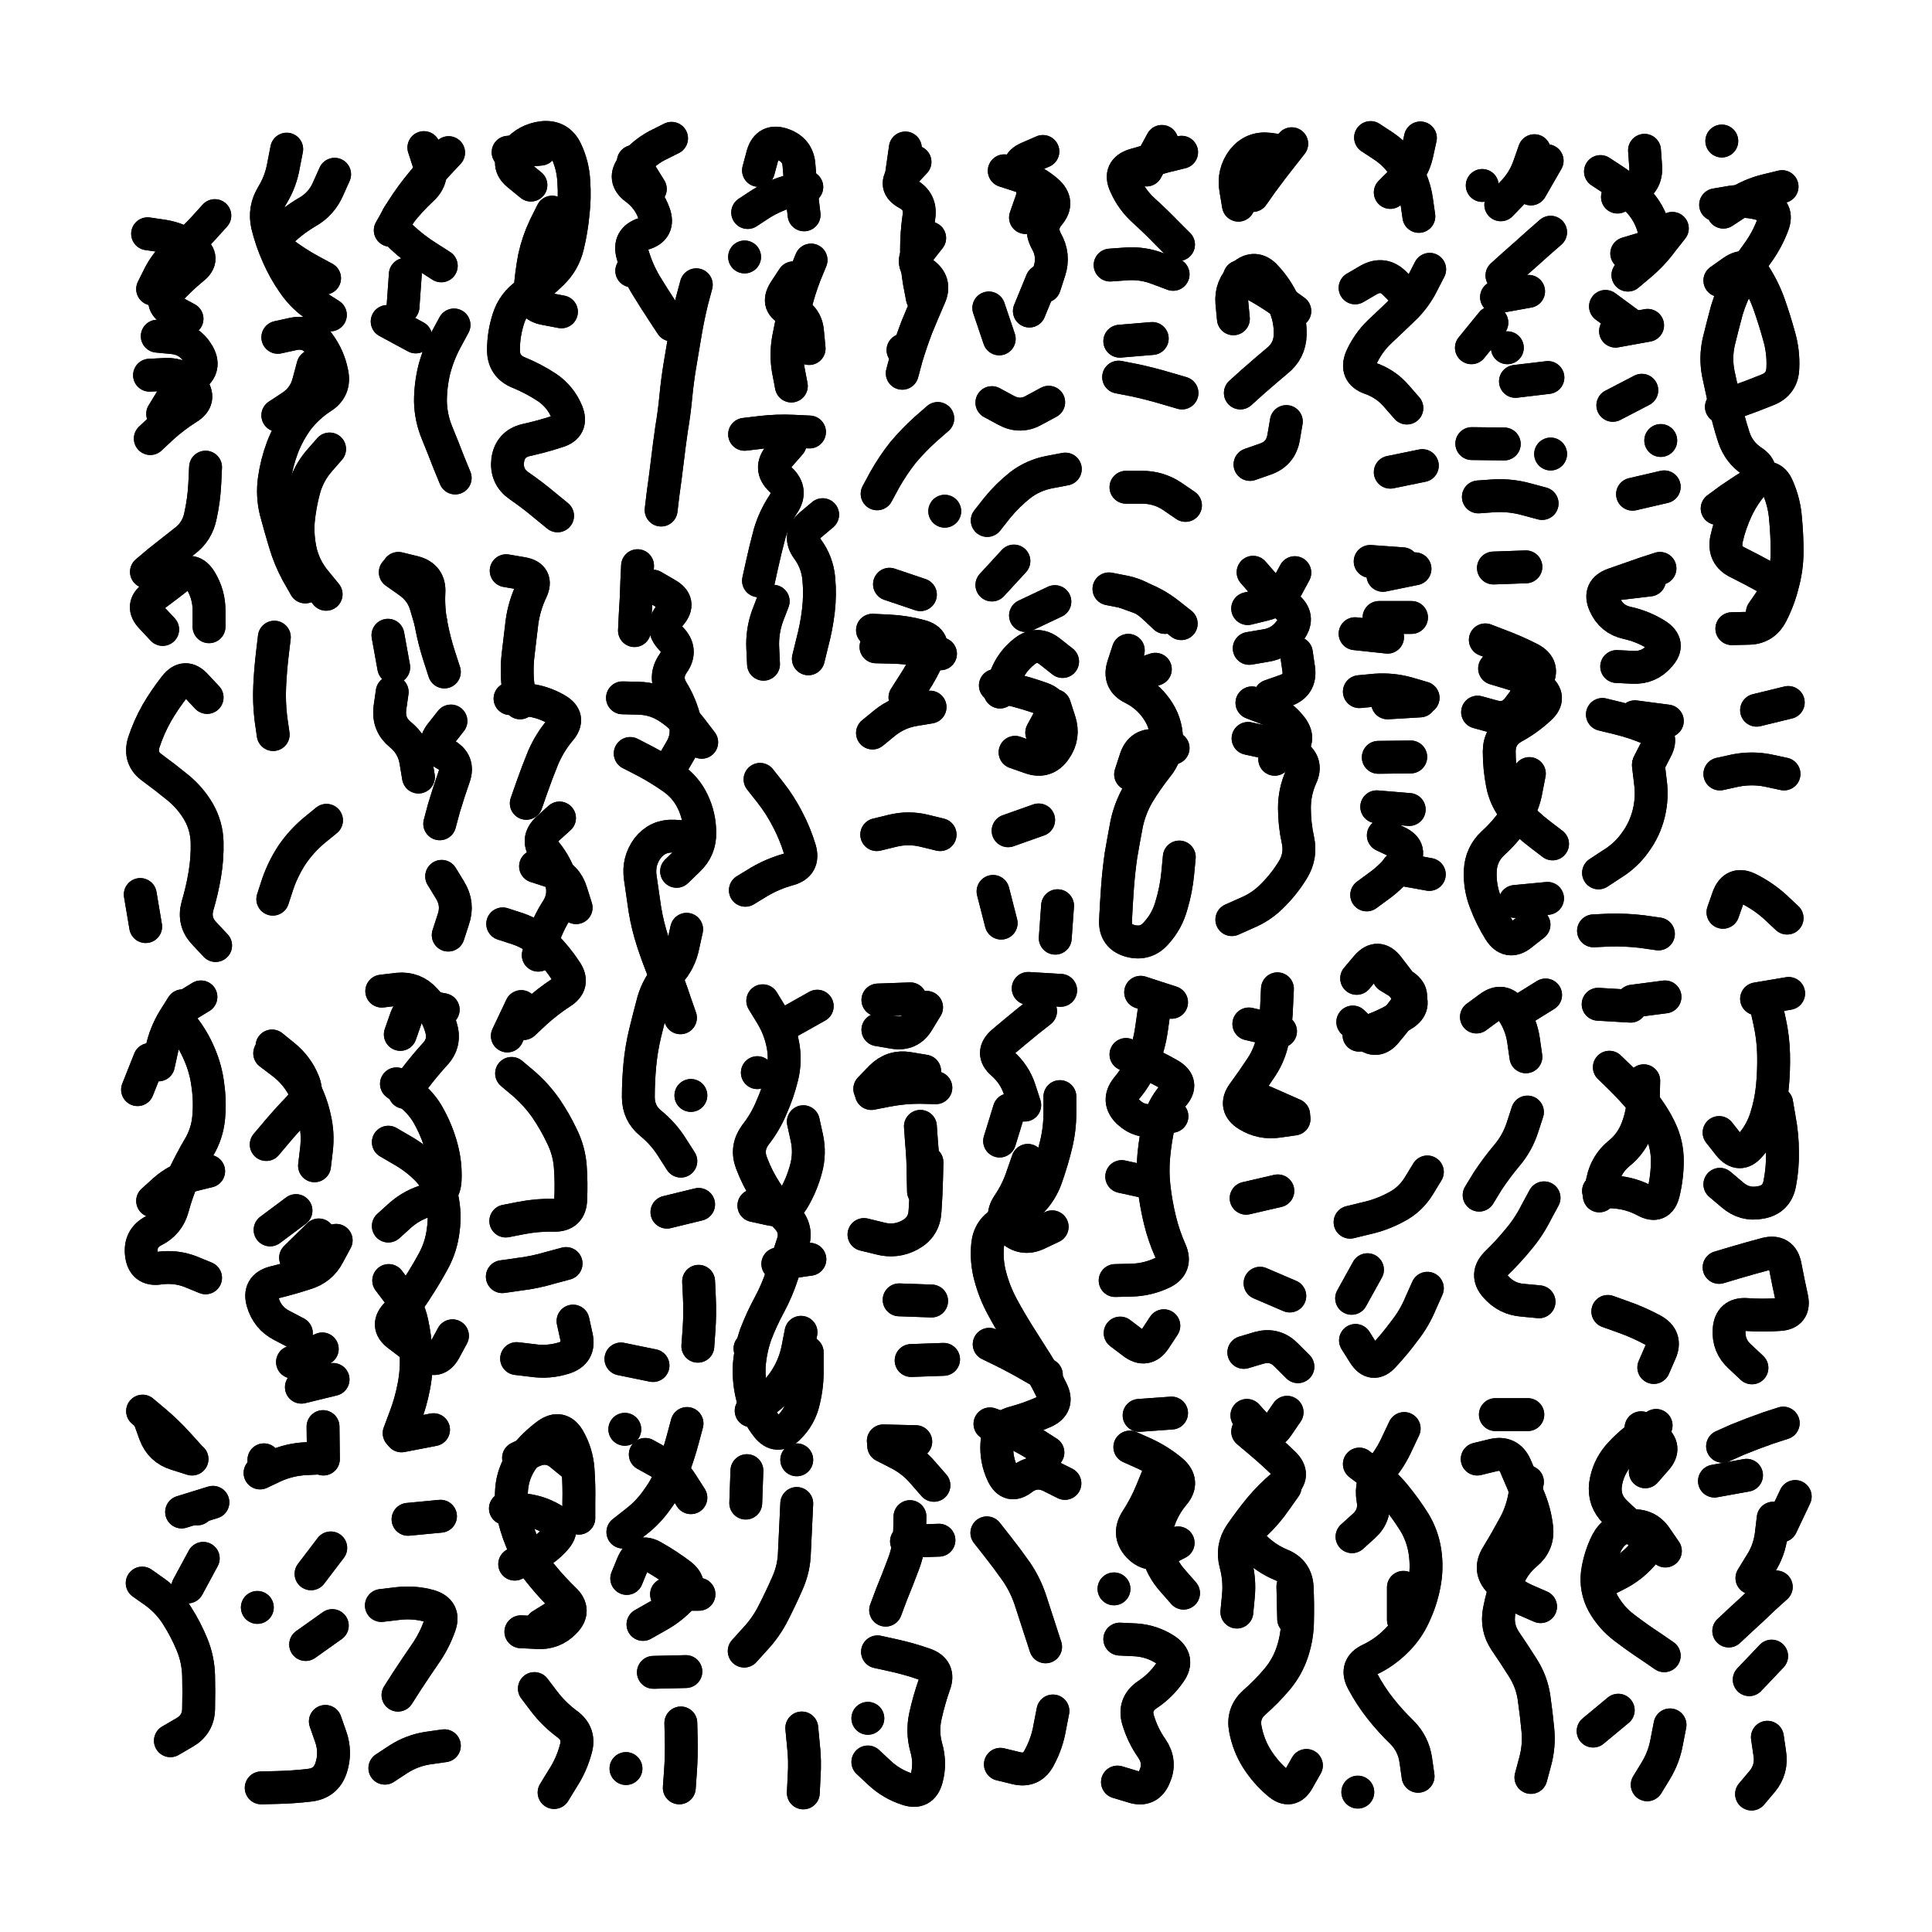 <svg xmlns="http://www.w3.org/2000/svg" viewBox="0 0 5000 5000"><title>Infinite Scribble #3457</title><defs><filter id="piece_3457_69_69_filter" x="-100" y="-100" width="5200" height="5200" filterUnits="userSpaceOnUse"><feGaussianBlur in="SourceGraphic" result="lineShape_1" stdDeviation="4250e-3"/><feColorMatrix in="lineShape_1" result="lineShape" type="matrix" values="1 0 0 0 0  0 1 0 0 0  0 0 1 0 0  0 0 0 5100e-3 -2550e-3"/><feGaussianBlur in="lineShape" result="shrank_blurred" stdDeviation="16000e-3"/><feColorMatrix in="shrank_blurred" result="shrank" type="matrix" values="1 0 0 0 0 0 1 0 0 0 0 0 1 0 0 0 0 0 15800e-3 -10800e-3"/><feColorMatrix in="lineShape" result="border_filled" type="matrix" values="0.5 0 0 0 -0.15  0 0.5 0 0 -0.15  0 0 0.5 0 -0.15  0 0 0 1 0"/><feComposite in="border_filled" in2="shrank" result="border" operator="out"/><feColorMatrix in="lineShape" result="shapes_linestyle" type="matrix" values="1 0 0 0 0  0 1 0 0 0  0 0 1 0 0  0 0 0 1 0"/><feComposite in="shapes_linestyle" in2="shrank" result="shapes_linestyle_cropped" operator="in"/><feComposite in="border" in2="shapes_linestyle_cropped" result="shapes" operator="over"/></filter><filter id="piece_3457_69_69_shadow" x="-100" y="-100" width="5200" height="5200" filterUnits="userSpaceOnUse"><feColorMatrix in="SourceGraphic" result="result_blackened" type="matrix" values="0 0 0 0 0  0 0 0 0 0  0 0 0 0 0  0 0 0 0.8 0"/><feGaussianBlur in="result_blackened" result="result_blurred" stdDeviation="25500e-3"/><feComposite in="SourceGraphic" in2="result_blurred" result="result" operator="over"/></filter><filter id="piece_3457_69_69_overall" x="-100" y="-100" width="5200" height="5200" filterUnits="userSpaceOnUse"><feTurbulence result="background_texture_bumps" type="fractalNoise" baseFrequency="70e-3" numOctaves="3"/><feDiffuseLighting in="background_texture_bumps" result="background_texture" surfaceScale="1" diffuseConstant="2" lighting-color="#555"><feDistantLight azimuth="225" elevation="20"/></feDiffuseLighting><feMorphology in="SourceGraphic" result="background_glow_1_thicken" operator="dilate" radius="21300e-3"/><feColorMatrix in="background_glow_1_thicken" result="background_glow_1_thicken_colored" type="matrix" values="0 0 0 0 0  0 0 0 0 0  0 0 0 0 0  0 0 0 1 0"/><feGaussianBlur in="background_glow_1_thicken_colored" result="background_glow_1" stdDeviation="56800e-3"/><feMorphology in="SourceGraphic" result="background_glow_2_thicken" operator="dilate" radius="0"/><feColorMatrix in="background_glow_2_thicken" result="background_glow_2_thicken_colored" type="matrix" values="0 0 0 0 0  0 0 0 0 0  0 0 0 0 0  0 0 0 0 0"/><feGaussianBlur in="background_glow_2_thicken_colored" result="background_glow_2" stdDeviation="0"/><feComposite in="background_glow_1" in2="background_glow_2" result="background_glow" operator="out"/><feBlend in="background_glow" in2="background_texture" result="background_merged" mode="normal"/><feColorMatrix in="background_merged" result="background" type="matrix" values="0.2 0 0 0 0  0 0.2 0 0 0  0 0 0.2 0 0  0 0 0 1 0"/></filter><clipPath id="piece_3457_69_69_clip"><rect x="0" y="0" width="5000" height="5000"/></clipPath><g id="layer_2" filter="url(#piece_3457_69_69_filter)" stroke-width="85" stroke-linecap="round" fill="none"><path d="M 421 1629 Q 421 1629 392 1598 Q 363 1568 397 1543 Q 431 1518 464 1492 Q 497 1466 519 1502 Q 541 1538 541 1580 L 541 1622 M 536 1805 Q 536 1805 507 1774 Q 479 1743 453 1776 Q 427 1809 406 1845 Q 385 1882 372 1922 Q 360 1963 394 1987 Q 428 2012 460 2038 Q 493 2065 514 2101 Q 535 2138 536 2180 Q 537 2222 530 2263 Q 523 2305 511 2345 Q 500 2386 529 2416 L 558 2447 M 395 748 Q 395 748 414 710 Q 434 673 467 646 Q 500 620 528 589 L 556 558 M 363 2315 L 377 2398 M 421 1071 Q 421 1071 443 1035 Q 466 1000 500 975 Q 534 951 512 915 Q 491 879 449 874 L 407 870" stroke="hsl(52,100%,68%)"/><path d="M 840 720 Q 840 720 803 700 Q 766 680 732 654 Q 699 629 729 599 Q 759 570 795 549 Q 832 528 849 489 L 866 451 M 790 1519 Q 790 1519 769 1482 Q 749 1445 737 1404 Q 725 1364 714 1323 Q 704 1282 710 1240 Q 716 1198 731 1158 Q 746 1119 771 1085 Q 797 1052 832 1029 Q 868 1007 859 965 Q 851 924 826 890 Q 802 856 760 864 L 719 873 M 707 1901 Q 707 1901 701 1859 Q 696 1817 698 1775 Q 700 1733 705 1691 L 710 1649 M 706 2327 Q 706 2327 719 2287 Q 733 2247 756 2212 Q 780 2177 812 2150 L 845 2123" stroke="hsl(57,100%,69%)"/><path d="M 1178 1237 Q 1178 1237 1162 1198 Q 1147 1159 1131 1120 Q 1115 1081 1114 1039 Q 1114 997 1124 956 Q 1135 915 1155 878 L 1175 841 M 1010 596 Q 1010 596 1031 559 Q 1052 523 1078 490 Q 1104 457 1132 426 L 1161 395 M 1049 710 L 1043 794" stroke="hsl(84,100%,70%)"/><path d="M 1374 479 Q 1374 479 1341 452 Q 1309 426 1336 393 Q 1363 361 1405 356 Q 1447 352 1465 390 Q 1483 428 1485 470 Q 1488 512 1483 554 Q 1479 596 1469 637 Q 1459 678 1429 707 Q 1399 737 1364 760 Q 1329 784 1316 824 Q 1303 864 1303 906 Q 1303 948 1342 964 Q 1381 980 1416 1003 Q 1451 1027 1467 1066 Q 1483 1105 1442 1117 Q 1402 1130 1361 1139 Q 1320 1149 1314 1191 Q 1309 1233 1343 1257 Q 1378 1281 1410 1308 L 1443 1335" stroke="hsl(74,100%,69%)"/><path d="M 1711 1320 Q 1711 1320 1716 1278 Q 1722 1236 1727 1194 Q 1732 1152 1738 1110 Q 1745 1069 1749 1027 Q 1753 985 1760 943 Q 1767 902 1774 860 Q 1781 819 1791 778 L 1802 737 M 1683 489 L 1639 418 M 1635 701 L 1635 701" stroke="hsl(62,100%,68%)"/><path d="M 2048 999 Q 2048 999 2040 957 Q 2033 916 2041 874 Q 2049 833 2058 792 Q 2068 751 2083 712 L 2099 673 M 1929 2304 Q 1929 2304 1965 2282 Q 2001 2261 2041 2250 Q 2082 2239 2070 2198 Q 2058 2158 2038 2120 Q 2019 2083 1993 2050 L 1967 2017 M 2092 1705 Q 2092 1705 2102 1664 Q 2113 1623 2118 1581 Q 2123 1539 2119 1497 Q 2115 1455 2090 1421 Q 2065 1387 2097 1359 L 2129 1332 M 1927 1124 Q 1927 1124 1969 1119 Q 2011 1114 2053 1116 L 2095 1118 M 1976 1719 Q 1976 1719 1974 1677 Q 1972 1635 1986 1595 L 2001 1556 M 1927 665 L 1927 665 M 2081 556 Q 2081 556 2076 514 Q 2071 472 2068 430 Q 2066 388 2026 374 Q 1986 360 1974 400 L 1963 441" stroke="hsl(48,100%,67%)"/><path d="M 2331 467 L 2343 383 M 2335 966 Q 2335 966 2346 925 Q 2358 885 2373 846 Q 2389 807 2406 768 Q 2423 730 2388 706 Q 2354 682 2380 649 L 2406 616 M 2270 1278 Q 2270 1278 2290 1241 Q 2311 1204 2337 1171 Q 2364 1139 2395 1111 L 2427 1083 M 2445 1323 L 2445 1323" stroke="hsl(51,100%,67%)"/><path d="M 2555 1347 Q 2555 1347 2581 1314 Q 2608 1281 2641 1255 Q 2674 1230 2715 1222 L 2757 1214 M 2703 741 Q 2703 741 2716 701 Q 2729 661 2708 624 Q 2688 587 2715 555 Q 2742 523 2710 495 Q 2679 468 2639 455 L 2599 442 M 2586 877 L 2559 797 M 2567 1042 Q 2567 1042 2604 1062 Q 2641 1082 2677 1061 L 2714 1041" stroke="hsl(46,100%,67%)"/><path d="M 3058 394 Q 3058 394 3017 404 Q 2976 415 2935 427 Q 2895 440 2912 478 Q 2929 517 2960 545 Q 2991 573 3020 603 L 3050 633 M 3059 1017 Q 3059 1017 3018 1005 Q 2978 993 2936 984 L 2895 976 M 3068 1308 Q 3068 1308 3033 1284 Q 2998 1261 2956 1261 L 2914 1261" stroke="hsl(42,100%,66%)"/><path d="M 3210 1017 Q 3210 1017 3241 989 Q 3273 961 3305 934 Q 3338 908 3339 866 Q 3340 824 3322 785 Q 3305 747 3276 716 Q 3248 685 3216 713 Q 3185 741 3188 783 L 3192 825 M 3242 506 Q 3242 506 3266 472 Q 3291 438 3317 405 L 3343 372 M 3235 1202 Q 3235 1202 3275 1188 Q 3315 1174 3322 1132 L 3329 1091" stroke="hsl(36,100%,66%)"/><path d="M 3598 1222 L 3681 1205 M 3641 1056 Q 3641 1056 3613 1024 Q 3586 993 3546 979 Q 3507 965 3523 926 Q 3540 888 3570 859 Q 3601 830 3631 801 Q 3662 772 3681 734 L 3700 697 M 3547 356 Q 3547 356 3582 379 Q 3617 403 3638 439 Q 3660 476 3666 518 L 3672 560" stroke="hsl(31,100%,66%)"/><path d="M 3962 489 L 4004 416 M 3922 987 L 4006 977 M 3826 1286 Q 3826 1286 3868 1283 Q 3910 1281 3950 1292 L 3991 1303 M 3887 713 Q 3887 713 3918 685 Q 3950 657 3981 629 L 4013 601 M 3809 1148 L 3893 1149 M 3836 480 L 3836 480 M 3861 835 L 3808 900 M 4013 1175 L 4013 1175" stroke="hsl(27,100%,65%)"/><path d="M 4186 510 Q 4186 510 4224 491 Q 4262 473 4259 431 L 4256 389 M 4181 857 L 4264 842 M 4225 1279 L 4307 1260 M 4213 712 Q 4213 712 4245 685 Q 4277 658 4302 624 L 4328 591 M 4174 1049 L 4249 1010 M 4298 1140 L 4298 1140" stroke="hsl(22,100%,65%)"/><path d="M 4460 549 Q 4460 549 4495 526 Q 4530 503 4571 493 L 4612 483 M 4625 2376 Q 4625 2376 4594 2347 Q 4563 2319 4525 2300 Q 4488 2282 4473 2321 L 4459 2361 M 4455 1053 Q 4455 1053 4495 1039 Q 4535 1025 4574 1009 Q 4613 994 4614 952 Q 4616 910 4604 869 Q 4593 829 4579 789 Q 4565 749 4542 713 Q 4520 678 4485 702 L 4451 726 M 4482 1627 Q 4482 1627 4524 1626 Q 4566 1626 4585 1588 Q 4604 1551 4614 1510 Q 4625 1469 4625 1427 Q 4625 1385 4621 1343 Q 4618 1301 4601 1262 Q 4585 1223 4549 1245 Q 4513 1267 4478 1291 L 4444 1316 M 4451 2003 Q 4451 2003 4492 1994 Q 4534 1986 4575 1994 L 4617 2003 M 4546 1838 L 4628 1818" stroke="hsl(9,100%,62%)"/><path d="M 1138 2132 Q 1138 2132 1149 2091 Q 1161 2051 1175 2011 Q 1189 1972 1152 1952 Q 1115 1932 1141 1899 L 1167 1866 M 1115 1610 Q 1115 1610 1103 1569 Q 1092 1529 1057 1505 L 1023 1481 M 1019 1727 L 1004 1644 M 1160 2420 Q 1160 2420 1173 2380 Q 1187 2340 1165 2304 L 1143 2268" stroke="hsl(54,100%,67%)"/><path d="M 1309 3160 Q 1309 3160 1350 3152 Q 1392 3144 1434 3145 Q 1476 3146 1477 3104 Q 1479 3062 1476 3020 Q 1473 2978 1454 2940 Q 1436 2902 1412 2867 Q 1388 2833 1356 2805 L 1324 2778 M 1483 3419 Q 1483 3419 1492 3460 Q 1501 3501 1461 3514 Q 1421 3527 1379 3521 L 1337 3516 M 1355 2649 Q 1355 2649 1386 2620 Q 1417 2592 1452 2569 Q 1488 2547 1464 2512 Q 1441 2477 1411 2447 Q 1381 2418 1341 2404 L 1301 2391 M 1362 2079 Q 1362 2079 1376 2039 Q 1390 1999 1406 1960 Q 1423 1921 1450 1889 Q 1477 1857 1440 1836 Q 1404 1815 1362 1811 L 1320 1808 M 1386 2242 Q 1386 2242 1426 2255 Q 1466 2268 1478 2308 L 1491 2349 M 1465 3270 Q 1465 3270 1424 3281 Q 1384 3293 1342 3298 L 1300 3304" stroke="hsl(40,100%,65%)"/><path d="M 1808 3316 Q 1808 3316 1810 3358 Q 1812 3400 1809 3442 L 1806 3484 M 1751 2255 Q 1751 2255 1781 2226 Q 1812 2197 1811 2155 Q 1811 2113 1793 2075 Q 1775 2037 1740 2013 Q 1706 1989 1668 1969 L 1631 1950 M 1642 1632 Q 1642 1632 1644 1590 Q 1647 1548 1648 1506 L 1650 1464 M 1726 3137 L 1808 3117 M 1762 3005 Q 1762 3005 1739 2969 Q 1717 2934 1684 2907 Q 1652 2881 1652 2839 Q 1652 2797 1656 2755 Q 1660 2713 1670 2672 Q 1680 2631 1691 2590 Q 1703 2550 1731 2519 Q 1760 2488 1768 2446 L 1777 2405 M 1607 3517 L 1690 3534 M 1611 1806 Q 1611 1806 1653 1807 Q 1695 1808 1730 1831 Q 1765 1854 1790 1887 L 1816 1921 M 1788 2835 L 1788 2835" stroke="hsl(36,100%,66%)"/><path d="M 2269 2160 Q 2269 2160 2310 2150 Q 2351 2140 2392 2150 L 2433 2160 M 2434 1692 Q 2434 1692 2392 1684 Q 2351 1676 2309 1675 L 2267 1674 M 2258 1897 Q 2258 1897 2291 1870 Q 2324 1844 2365 1837 L 2407 1830 M 2302 1512 L 2382 1539" stroke="hsl(35,100%,66%)"/><path d="M 2729 1826 Q 2729 1826 2742 1866 Q 2755 1906 2731 1940 Q 2707 1975 2667 1961 L 2627 1947 M 2567 1514 L 2624 1452 M 2737 2344 L 2731 2428 M 2570 2307 L 2591 2389 M 2609 2150 L 2688 2122 M 2750 1712 Q 2750 1712 2717 1686 Q 2684 1660 2651 1686 Q 2618 1712 2603 1751 L 2588 1791" stroke="hsl(30,100%,66%)"/><path d="M 3057 1614 Q 3057 1614 3024 1588 Q 2991 1562 2951 1547 L 2912 1533 M 3052 2218 Q 3052 2218 3048 2260 Q 3044 2302 3032 2342 Q 3021 2383 2993 2414 Q 2966 2446 2925 2435 Q 2885 2424 2887 2382 Q 2889 2340 2892 2298 Q 2895 2256 2901 2214 Q 2908 2173 2916 2131 Q 2925 2090 2946 2054 Q 2968 2018 2994 1985 Q 3021 1953 3019 1911 Q 3018 1869 2993 1834 Q 2969 1800 2931 1781 Q 2894 1763 2907 1723 L 2920 1683" stroke="hsl(24,100%,65%)"/><path d="M 3230 1911 Q 3230 1911 3271 1920 Q 3312 1930 3348 1951 Q 3385 1973 3367 2011 Q 3350 2049 3350 2091 Q 3350 2133 3359 2174 Q 3368 2215 3346 2251 Q 3324 2287 3294 2317 Q 3265 2347 3226 2363 L 3188 2380 M 3229 1575 Q 3229 1575 3270 1565 Q 3311 1556 3331 1519 L 3351 1482 M 3355 1690 Q 3355 1690 3361 1731 Q 3367 1773 3327 1787 L 3287 1801" stroke="hsl(20,100%,64%)"/><path d="M 3563 2088 L 3647 2095 M 3591 1819 L 3675 1814 M 3694 3334 Q 3694 3334 3677 3372 Q 3661 3411 3635 3444 Q 3610 3478 3581 3509 Q 3553 3540 3530 3504 L 3508 3469 M 3694 3033 Q 3694 3033 3672 3069 Q 3650 3105 3613 3124 Q 3576 3144 3535 3153 L 3494 3163 M 3616 2248 L 3699 2263 M 3546 1453 L 3630 1459 M 3594 2527 Q 3594 2527 3630 2549 Q 3666 2571 3640 2604 Q 3615 2638 3588 2670 Q 3562 2703 3531 2674 L 3501 2645 M 3567 1960 L 3651 1959 M 3569 1598 L 3653 1598 M 3539 3286 L 3498 3360" stroke="hsl(6,100%,61%)"/><path d="M 3996 3100 Q 3996 3100 3976 3137 Q 3957 3175 3930 3207 Q 3903 3240 3873 3269 Q 3843 3299 3871 3330 Q 3899 3362 3941 3365 L 3983 3369 M 3953 2878 Q 3953 2878 3940 2918 Q 3927 2958 3900 2990 Q 3873 3022 3850 3057 L 3828 3093 M 3921 2333 L 4005 2325 M 3949 2735 Q 3949 2735 3943 2693 Q 3937 2651 3913 2616 Q 3889 2582 3855 2607 L 3821 2632 M 3868 1730 Q 3868 1730 3908 1742 Q 3949 1754 3982 1779 Q 4016 1805 3985 1833 Q 3954 1862 3917 1882 Q 3880 1903 3880 1945 Q 3880 1987 3888 2028 Q 3896 2070 3923 2101 Q 3951 2133 3984 2158 L 4018 2184" stroke="hsl(2,100%,60%)"/><path d="M 4124 2409 Q 4124 2409 4166 2407 Q 4208 2406 4250 2411 L 4292 2417 M 4184 1725 Q 4184 1725 4226 1727 Q 4268 1729 4295 1697 Q 4323 1666 4287 1643 Q 4252 1621 4211 1612 Q 4170 1603 4153 1564 Q 4136 1526 4176 1512 Q 4216 1498 4256 1484 L 4296 1471 M 4266 1980 Q 4266 1980 4271 2022 Q 4277 2064 4267 2105 Q 4257 2146 4232 2180 Q 4208 2214 4172 2236 L 4137 2259 M 4315 1866 L 4231 1855" stroke="hsl(6,100%,61%)"/><path d="M 532 3307 Q 532 3307 493 3291 Q 454 3276 412 3282 Q 371 3288 366 3246 Q 361 3204 398 3185 Q 436 3166 447 3125 Q 458 3084 475 3045 Q 493 3007 514 2971 Q 536 2935 540 2893 Q 544 2851 538 2809 Q 533 2767 516 2728 Q 500 2690 474 2657 Q 448 2624 484 2602 L 520 2580 M 356 2820 L 387 2742" stroke="hsl(27,100%,66%)"/><path d="M 805 4073 L 856 4006 M 791 4256 L 860 4207 M 780 3590 L 862 3570 M 673 3812 Q 673 3812 711 3794 Q 750 3777 792 3775 L 834 3773 M 814 3017 Q 814 3017 819 2975 Q 824 2933 814 2892 Q 805 2851 785 2814 Q 765 2777 731 2751 L 698 2726 M 666 4160 L 666 4160 M 699 3183 L 766 3133 M 842 4455 Q 842 4455 856 4495 Q 870 4535 857 4575 Q 844 4615 802 4620 Q 760 4625 718 4626 L 676 4627 M 870 3210 Q 870 3210 850 3247 Q 831 3284 790 3296 Q 750 3309 709 3319 Q 668 3330 680 3370 Q 692 3411 729 3430 L 767 3450" stroke="hsl(24,100%,65%)"/><path d="M 1039 3716 L 1122 3700 M 996 4576 Q 996 4576 1031 4553 Q 1067 4530 1108 4524 L 1150 4518 M 987 4155 Q 987 4155 1029 4150 Q 1071 4145 1111 4156 Q 1152 4168 1138 4207 Q 1124 4247 1100 4281 Q 1076 4316 1053 4351 L 1030 4387 M 1047 2827 Q 1047 2827 1072 2793 Q 1097 2760 1125 2729 Q 1154 2699 1141 2658 Q 1129 2618 1100 2587 Q 1072 2556 1030 2560 L 988 2565 M 1005 2956 Q 1005 2956 1041 2977 Q 1078 2998 1107 3028 Q 1136 3059 1144 3100 Q 1153 3142 1147 3184 Q 1142 3226 1122 3263 Q 1102 3300 1079 3335 Q 1057 3371 1027 3400 Q 997 3430 1030 3455 Q 1064 3481 1097 3506 Q 1131 3531 1151 3494 L 1171 3457 M 1056 3932 L 1140 3924" stroke="hsl(29,100%,65%)"/><path d="M 2013 3271 L 2096 3259 M 2062 3891 Q 2062 3891 2060 3933 Q 2058 3975 2056 4017 Q 2055 4059 2038 4097 Q 2021 4136 2002 4173 Q 1983 4211 1954 4242 L 1926 4273 M 2042 2645 L 2115 2604 M 2079 2903 Q 2079 2903 2088 2944 Q 2097 2985 2086 3025 Q 2075 3066 2054 3102 Q 2033 3139 1992 3129 L 1951 3120 M 2073 3448 Q 2073 3448 2065 3489 Q 2057 3531 2035 3566 Q 2013 3602 1978 3626 L 1944 3651 M 2075 4472 Q 2075 4472 2079 4514 Q 2084 4556 2081 4598 L 2079 4640 M 1960 2776 L 1960 2776 M 1941 3490 L 1941 3490 M 1933 3806 L 1930 3890 M 2062 3778 L 2062 3778" stroke="hsl(14,100%,62%)"/><path d="M 2327 3364 L 2411 3367 M 2255 2830 Q 2255 2830 2296 2822 Q 2338 2814 2380 2814 L 2422 2815 M 2272 2665 Q 2272 2665 2313 2672 Q 2355 2679 2376 2643 L 2398 2607 M 2399 3008 Q 2399 3008 2398 3050 Q 2397 3092 2394 3134 Q 2392 3176 2355 3196 Q 2318 3216 2277 3205 L 2236 3195 M 2358 3521 L 2442 3518" stroke="hsl(18,100%,63%)"/><path d="M 2743 2838 Q 2743 2838 2743 2880 Q 2743 2922 2733 2963 Q 2723 3004 2709 3044 Q 2696 3084 2666 3113 Q 2636 3143 2598 3161 Q 2560 3180 2556 3222 Q 2552 3264 2563 3304 Q 2574 3345 2594 3382 Q 2614 3419 2636 3454 Q 2659 3490 2681 3525 Q 2704 3561 2722 3599 Q 2741 3637 2702 3654 Q 2664 3671 2623 3682 Q 2583 3693 2580 3735 Q 2577 3777 2595 3815 Q 2613 3853 2646 3827 Q 2680 3802 2718 3820 L 2756 3839 M 2725 4428 Q 2725 4428 2717 4469 Q 2710 4511 2690 4548 Q 2671 4586 2630 4576 L 2589 4566 M 2706 4262 Q 2706 4262 2693 4222 Q 2680 4182 2667 4142 Q 2654 4102 2630 4067 Q 2606 4033 2580 4000 L 2554 3967 M 2612 2872 L 2587 2953 M 2661 2558 L 2745 2563" stroke="hsl(5,100%,60%)"/><path d="M 2914 2729 Q 2914 2729 2953 2745 Q 2992 2761 3028 2782 Q 3064 2804 3036 2835 Q 3008 2867 2999 2908 Q 2990 2949 2986 2991 Q 2982 3033 2987 3075 Q 2992 3117 3002 3158 Q 3012 3199 3029 3237 Q 3046 3276 3008 3294 Q 2970 3312 2928 3313 L 2886 3314 M 2952 2568 L 3032 2594 M 3012 3431 Q 3012 3431 2989 3466 Q 2966 3501 2932 3475 L 2899 3450" stroke="hsl(8,100%,61%)"/><path d="M 3261 3321 L 3338 3354 M 3359 3537 Q 3359 3537 3329 3507 Q 3300 3477 3259 3488 L 3219 3500 M 3306 2559 Q 3306 2559 3304 2601 Q 3303 2643 3295 2684 Q 3288 2726 3265 2761 Q 3242 2796 3217 2830 Q 3193 2864 3229 2886 Q 3265 2908 3307 2902 L 3349 2896" stroke="hsl(3,100%,60%)"/><path d="M 4161 3394 Q 4161 3394 4200 3408 Q 4240 3422 4277 3442 Q 4314 3462 4297 3500 L 4280 3539 M 4225 2591 L 4309 2580 M 4137 3082 Q 4137 3082 4179 3085 Q 4221 3088 4258 3108 Q 4295 3128 4305 3087 Q 4315 3046 4315 3004 Q 4315 2962 4297 2924 Q 4279 2886 4252 2853 Q 4225 2821 4195 2791 L 4165 2762" stroke="hsl(325,100%,59%)"/><path d="M 4546 2585 L 4629 2571 M 4449 3280 Q 4449 3280 4489 3268 Q 4530 3256 4571 3245 Q 4612 3235 4620 3276 Q 4628 3318 4637 3359 Q 4646 3400 4604 3402 Q 4562 3405 4520 3402 Q 4478 3399 4475 3441 Q 4472 3483 4503 3511 L 4534 3540 M 4598 2855 Q 4598 2855 4605 2896 Q 4613 2938 4613 2980 Q 4614 3022 4606 3063 Q 4598 3105 4556 3112 Q 4515 3120 4483 3092 L 4451 3065" stroke="hsl(310,100%,59%)"/><path d="M 470 3913 L 551 3888 M 387 3672 Q 387 3672 401 3711 Q 416 3751 456 3763 L 497 3776 M 441 4505 Q 441 4505 477 4484 Q 514 4463 514 4421 Q 515 4379 514 4337 Q 513 4295 497 4256 Q 481 4217 458 4181 Q 436 4146 402 4121 L 368 4097" stroke="hsl(11,100%,62%)"/><path d="M 1348 4223 Q 1348 4223 1390 4225 Q 1432 4228 1461 4198 Q 1491 4168 1460 4139 Q 1430 4110 1403 4077 Q 1376 4045 1358 4007 Q 1340 3969 1330 3928 Q 1320 3887 1325 3845 Q 1331 3803 1357 3770 Q 1383 3737 1417 3712 Q 1451 3688 1472 3724 Q 1493 3761 1496 3803 Q 1499 3845 1498 3887 L 1498 3929 M 1434 4639 Q 1434 4639 1456 4603 Q 1479 4568 1490 4527 Q 1502 4487 1468 4462 Q 1434 4437 1408 4403 L 1383 4370" stroke="hsl(16,100%,63%)"/><path d="M 1725 4126 L 1809 4126 M 1778 3684 Q 1778 3684 1767 3725 Q 1756 3766 1741 3805 Q 1727 3845 1702 3879 Q 1678 3914 1645 3939 L 1612 3965 M 1762 4459 Q 1762 4459 1763 4501 Q 1764 4543 1761 4585 L 1758 4627 M 1617 3699 L 1617 3699 M 1620 4577 L 1620 4577 M 1691 4328 L 1775 4326" stroke="hsl(11,100%,61%)"/><path d="M 2271 4275 Q 2271 4275 2312 4284 Q 2353 4293 2393 4307 Q 2433 4321 2418 4360 Q 2404 4400 2395 4441 Q 2386 4482 2397 4522 Q 2409 4563 2398 4603 Q 2387 4644 2347 4630 Q 2307 4617 2276 4588 L 2246 4560 M 2346 3989 L 2430 3986 M 2287 3742 Q 2287 3742 2324 3761 Q 2362 3780 2389 3812 L 2417 3844 M 2246 4447 L 2246 4447" stroke="hsl(1,100%,59%)"/><path d="M 2898 4242 Q 2898 4242 2940 4244 Q 2982 4247 3017 4270 Q 3052 4294 3028 4328 Q 3004 4363 2969 4386 Q 2934 4410 2945 4450 Q 2957 4491 2981 4525 Q 3005 4560 2988 4598 Q 2972 4637 2932 4624 L 2892 4612 M 2924 3745 Q 2924 3745 2962 3762 Q 3001 3780 3033 3807 Q 3065 3835 3038 3867 Q 3011 3899 2998 3939 Q 2985 3979 2996 4019 Q 3007 4060 3035 4091 L 3063 4123 M 2883 4112 L 2883 4112" stroke="hsl(333,100%,58%)"/><path d="M 3326 3848 Q 3326 3848 3302 3882 Q 3278 3917 3247 3946 Q 3217 3975 3247 4004 Q 3277 4034 3316 4050 Q 3355 4066 3357 4108 Q 3359 4150 3358 4192 Q 3358 4234 3345 4274 Q 3332 4314 3305 4346 Q 3278 4378 3246 4406 Q 3215 4434 3223 4475 Q 3231 4517 3253 4552 Q 3276 4588 3308 4615 Q 3340 4643 3360 4606 L 3381 4569 M 3331 3655 Q 3331 3655 3307 3690 Q 3284 3725 3255 3694 L 3227 3663" stroke="hsl(317,100%,59%)"/><path d="M 3518 3789 Q 3518 3789 3551 3814 Q 3585 3839 3611 3871 Q 3638 3904 3660 3939 Q 3682 3975 3688 4017 Q 3694 4059 3686 4100 Q 3678 4142 3660 4180 Q 3643 4218 3613 4247 Q 3583 4277 3545 4295 Q 3507 4313 3526 4350 Q 3546 4388 3572 4421 Q 3598 4454 3628 4483 Q 3658 4513 3664 4555 L 3670 4597 M 3514 4638 L 3514 4638" stroke="hsl(305,100%,60%)"/><path d="M 3962 4600 Q 3962 4600 3973 4559 Q 3984 4519 3980 4477 Q 3976 4435 3970 4393 Q 3964 4352 3941 4316 Q 3919 4281 3895 4246 Q 3872 4211 3880 4169 Q 3888 4128 3902 4088 Q 3917 4049 3949 4022 Q 3982 3995 3977 3953 Q 3972 3911 3955 3872 Q 3939 3833 3922 3794 Q 3905 3756 3864 3766 L 3823 3776" stroke="hsl(294,100%,60%)"/><path d="M 4258 3809 Q 4258 3809 4286 3777 Q 4314 3746 4280 3720 L 4247 3695 M 4307 4285 Q 4307 4285 4272 4261 Q 4237 4238 4203 4212 Q 4170 4187 4149 4150 Q 4129 4113 4134 4071 Q 4140 4029 4159 3991 Q 4179 3954 4221 3949 Q 4263 3945 4286 3979 L 4310 4014 M 4263 4619 Q 4263 4619 4285 4583 Q 4307 4547 4314 4505 L 4322 4464 M 4188 4426 L 4123 4480" stroke="hsl(285,100%,59%)"/><path d="M 4610 3949 L 4646 3873 M 4474 4221 Q 4474 4221 4505 4192 Q 4536 4164 4566 4135 L 4597 4107 M 4527 4347 L 4585 4286 M 4533 4643 Q 4533 4643 4560 4611 Q 4587 4579 4580 4537 L 4574 4496 M 4437 3833 L 4520 3818" stroke="hsl(277,100%,59%)"/></g><g id="layer_1" filter="url(#piece_3457_69_69_filter)" stroke-width="85" stroke-linecap="round" fill="none"><path d="M 389 1135 Q 389 1135 420 1106 Q 451 1078 486 1056 Q 522 1034 496 1000 Q 471 967 429 969 L 387 971 M 379 1480 Q 379 1480 411 1453 Q 444 1427 477 1401 Q 511 1376 519 1334 Q 528 1293 530 1251 L 532 1209 M 484 825 Q 484 825 447 805 Q 410 785 438 753 Q 466 722 499 695 Q 532 669 498 643 Q 465 618 423 611 L 382 605" stroke="hsl(28,100%,83%)"/><path d="M 844 1538 Q 844 1538 817 1505 Q 790 1473 779 1432 Q 769 1391 772 1349 Q 776 1307 787 1266 Q 798 1226 825 1194 L 853 1162 M 855 815 Q 855 815 819 792 Q 784 769 760 734 Q 736 700 719 661 Q 702 623 692 582 Q 683 541 705 505 Q 727 469 734 427 L 742 386 M 810 947 Q 810 947 799 988 Q 789 1029 754 1052 L 719 1075" stroke="hsl(33,100%,84%)"/><path d="M 1142 688 Q 1142 688 1106 665 Q 1071 643 1040 614 Q 1010 586 1035 552 Q 1061 519 1092 490 Q 1123 462 1110 422 L 1097 382 M 1002 832 L 1076 872" stroke="hsl(46,100%,84%)"/><path d="M 1399 386 L 1315 394 M 1429 549 Q 1429 549 1410 587 Q 1392 625 1383 666 Q 1375 708 1372 750 Q 1370 792 1411 799 L 1453 807" stroke="hsl(42,100%,84%)"/><path d="M 1738 841 Q 1738 841 1715 806 Q 1692 771 1670 735 Q 1649 699 1637 658 Q 1626 618 1666 605 Q 1707 593 1693 553 Q 1679 513 1645 488 Q 1611 463 1637 430 Q 1663 397 1700 377 L 1738 358" stroke="hsl(36,100%,83%)"/><path d="M 1935 550 Q 1935 550 1970 527 Q 2006 505 2047 494 L 2088 484 M 1963 1503 Q 1963 1503 1972 1462 Q 1981 1421 1992 1380 Q 2004 1340 2027 1305 Q 2051 1270 2020 1241 Q 1990 1212 2017 1180 L 2045 1148 M 2094 902 Q 2094 902 2090 860 Q 2087 818 2047 804 Q 2008 790 2030 754 L 2053 719" stroke="hsl(24,100%,80%)"/><path d="M 2387 771 Q 2387 771 2379 729 Q 2372 688 2372 646 Q 2372 604 2378 562 Q 2385 521 2348 501 Q 2311 481 2339 450 L 2368 419 M 2337 906 L 2337 906" stroke="hsl(27,100%,81%)"/><path d="M 2654 563 Q 2654 563 2668 523 Q 2683 484 2652 455 Q 2622 426 2660 409 L 2699 392 M 2664 805 L 2696 727" stroke="hsl(22,100%,80%)"/><path d="M 3036 710 Q 3036 710 2996 695 Q 2957 680 2915 683 L 2873 686 M 2982 876 L 2898 883 M 2967 440 L 3007 366" stroke="hsl(18,100%,79%)"/><path d="M 3351 805 Q 3351 805 3316 780 Q 3282 756 3245 736 L 3208 716 M 3326 392 Q 3326 392 3284 386 Q 3242 381 3216 414 Q 3191 448 3198 489 L 3205 531" stroke="hsl(12,100%,78%)"/><path d="M 3598 498 Q 3598 498 3628 468 Q 3658 439 3667 398 L 3676 357 M 3639 763 Q 3639 763 3609 733 Q 3580 704 3543 724 L 3507 745" stroke="hsl(7,100%,77%)"/><path d="M 3873 769 L 3956 754 M 3884 530 Q 3884 530 3913 500 Q 3943 470 3957 430 L 3971 390 M 3901 900 L 3901 900" stroke="hsl(3,100%,76%)"/><path d="M 4210 656 Q 4210 656 4250 644 Q 4291 633 4280 592 Q 4269 551 4240 520 Q 4212 490 4177 467 L 4142 444 M 4223 843 L 4155 793" stroke="hsl(354,100%,75%)"/><path d="M 4561 1585 Q 4561 1585 4585 1550 Q 4609 1516 4572 1495 Q 4536 1475 4498 1456 Q 4460 1438 4468 1396 Q 4477 1355 4495 1317 Q 4513 1279 4541 1248 Q 4570 1217 4535 1194 Q 4500 1171 4487 1131 Q 4474 1091 4465 1050 Q 4456 1009 4447 967 Q 4439 926 4448 885 Q 4458 844 4469 803 Q 4481 763 4502 726 Q 4523 690 4548 656 Q 4573 622 4588 582 Q 4603 543 4563 530 Q 4523 517 4481 523 L 4440 530 M 4456 365 L 4456 365" stroke="hsl(312,100%,73%)"/><path d="M 1150 1739 Q 1150 1739 1137 1699 Q 1124 1659 1116 1617 Q 1108 1576 1110 1534 Q 1113 1492 1072 1481 L 1031 1471 M 1083 2011 Q 1083 2011 1076 1969 Q 1069 1928 1036 1901 Q 1004 1875 1009 1833 L 1015 1791" stroke="hsl(30,100%,82%)"/><path d="M 1393 2472 Q 1393 2472 1405 2431 Q 1418 2391 1441 2355 Q 1464 2320 1452 2279 Q 1440 2239 1413 2206 Q 1386 2174 1417 2145 L 1448 2117 M 1346 1819 Q 1346 1819 1341 1777 Q 1336 1735 1341 1693 Q 1346 1651 1351 1609 Q 1357 1567 1375 1529 Q 1393 1491 1351 1484 L 1310 1477 M 1313 2681 L 1349 2605" stroke="hsl(16,100%,78%)"/><path d="M 1740 1978 Q 1740 1978 1761 1942 Q 1783 1906 1772 1865 Q 1762 1824 1740 1788 Q 1718 1752 1742 1717 Q 1766 1683 1737 1653 Q 1708 1623 1735 1591 Q 1763 1559 1726 1538 L 1690 1517 M 1786 2167 Q 1786 2167 1744 2164 Q 1702 2162 1676 2195 Q 1651 2229 1657 2271 Q 1663 2313 1669 2354 Q 1676 2396 1689 2436 Q 1702 2476 1718 2515 Q 1734 2554 1747 2594 L 1761 2634" stroke="hsl(12,100%,77%)"/><path d="M 2342 1805 Q 2342 1805 2365 1769 Q 2388 1734 2405 1695 Q 2423 1657 2382 1646 Q 2342 1635 2300 1633 L 2258 1631" stroke="hsl(11,100%,77%)"/><path d="M 2654 1593 L 2730 1557 M 2696 1896 Q 2696 1896 2716 1859 Q 2737 1823 2697 1808 Q 2658 1794 2617 1784 L 2576 1774" stroke="hsl(6,100%,76%)"/><path d="M 2910 1759 L 2990 1732 M 3015 1598 Q 3015 1598 2984 1569 Q 2953 1541 2911 1532 L 2870 1524 M 3036 1936 Q 3036 1936 2994 1930 Q 2952 1924 2939 1964 L 2926 2004" stroke="hsl(0,100%,75%)"/><path d="M 3233 1678 Q 3233 1678 3274 1671 Q 3316 1665 3340 1630 Q 3364 1596 3331 1570 Q 3298 1544 3270 1512 L 3243 1481 M 3299 1965 Q 3299 1965 3333 1941 Q 3368 1917 3343 1883 Q 3318 1850 3279 1834 L 3240 1819" stroke="hsl(348,100%,74%)"/><path d="M 3579 1489 L 3662 1472 M 3580 2162 Q 3580 2162 3618 2180 Q 3656 2199 3630 2232 Q 3605 2266 3571 2291 L 3537 2316 M 3517 2679 Q 3517 2679 3556 2664 Q 3596 2649 3631 2626 Q 3667 2604 3642 2569 Q 3618 2535 3592 2502 Q 3566 2469 3538 2500 L 3511 2532 M 3518 1790 Q 3518 1790 3560 1786 Q 3602 1783 3642 1794 L 3683 1806 M 3591 1649 L 3507 1640" stroke="hsl(305,100%,73%)"/><path d="M 3929 2619 L 4000 2575 M 3958 2002 Q 3958 2002 3950 2043 Q 3943 2085 3919 2119 Q 3895 2154 3864 2182 Q 3833 2211 3831 2253 Q 3829 2295 3844 2334 Q 3859 2374 3881 2409 Q 3904 2445 3937 2419 L 3970 2393 M 3844 1656 Q 3844 1656 3883 1671 Q 3923 1686 3960 1705 Q 3998 1725 3977 1761 Q 3956 1798 3930 1831 Q 3905 1865 3864 1854 L 3824 1843 M 3949 1467 L 3865 1470" stroke="hsl(295,100%,73%)"/><path d="M 4185 1511 L 4269 1501 M 4147 1849 Q 4147 1849 4188 1859 Q 4229 1869 4267 1885 Q 4306 1902 4286 1939 L 4267 1976" stroke="hsl(302,100%,73%)"/><path d="M 410 2756 Q 410 2756 419 2715 Q 428 2674 450 2638 L 472 2603 M 395 3108 Q 395 3108 426 3080 Q 458 3052 499 3041 L 540 3031" stroke="hsl(3,100%,77%)"/><path d="M 765 3255 L 825 3196 M 836 3692 L 837 3776 M 689 2962 Q 689 2962 716 2930 Q 743 2898 772 2868 Q 801 2838 785 2799 Q 769 2760 736 2733 L 704 2707 M 757 3525 L 834 3491 M 683 3778 L 683 3778" stroke="hsl(0,100%,76%)"/><path d="M 1005 3173 Q 1005 3173 1036 3145 Q 1068 3117 1109 3106 Q 1150 3096 1152 3054 Q 1154 3012 1143 2971 Q 1132 2930 1112 2893 Q 1093 2856 1059 2830 L 1026 2805 M 1006 3314 Q 1006 3314 1031 3347 Q 1057 3381 1066 3422 Q 1075 3463 1077 3505 Q 1079 3547 1071 3588 Q 1063 3630 1048 3669 L 1033 3709 M 1147 2613 Q 1147 2613 1105 2605 Q 1064 2597 1050 2637 L 1036 2677" stroke="hsl(5,100%,75%)"/><path d="M 1974 2590 Q 1974 2590 1996 2626 Q 2018 2662 2026 2703 Q 2034 2745 2024 2786 Q 2014 2827 1997 2865 Q 1981 2904 1955 2937 Q 1930 2971 1945 3010 Q 1960 3050 1983 3085 Q 2006 3120 2035 3150 Q 2065 3180 2051 3220 Q 2038 3260 2024 3300 Q 2011 3340 1991 3377 Q 1971 3414 1956 3453 Q 1942 3493 1939 3535 Q 1937 3577 1948 3618 Q 1959 3659 1985 3692 Q 2011 3725 2041 3695 Q 2071 3666 2080 3625 Q 2090 3584 2089 3542 L 2089 3500" stroke="hsl(327,100%,72%)"/><path d="M 2382 2915 Q 2382 2915 2385 2957 Q 2389 2999 2389 3041 L 2390 3083 M 2272 2588 L 2356 2585 M 2393 2772 Q 2393 2772 2351 2765 Q 2310 2758 2280 2788 L 2251 2818" stroke="hsl(339,100%,73%)"/><path d="M 2562 3685 Q 2562 3685 2601 3699 Q 2641 3714 2676 3736 L 2712 3759 M 2660 3003 Q 2660 3003 2646 3043 Q 2633 3083 2609 3118 Q 2586 3153 2616 3182 Q 2647 3211 2685 3193 L 2723 3175 M 2652 2860 Q 2652 2860 2639 2820 Q 2626 2780 2594 2752 Q 2563 2725 2595 2697 Q 2627 2670 2660 2643 L 2693 2617 M 2560 3479 Q 2560 3479 2597 3497 Q 2635 3516 2671 3537 L 2708 3558" stroke="hsl(300,100%,73%)"/><path d="M 2903 3045 L 2985 3063 M 2986 2622 Q 2986 2622 2980 2664 Q 2974 2706 2958 2745 Q 2943 2784 2916 2816 Q 2890 2849 2920 2878 Q 2951 2907 2992 2898 L 3033 2889" stroke="hsl(310,100%,72%)"/><path d="M 3271 2851 L 3348 2885 M 3232 2650 L 3314 2669 M 3225 3101 L 3307 3082" stroke="hsl(297,100%,73%)"/><path d="M 4136 2599 L 4220 2604 M 4254 2797 Q 4254 2797 4253 2839 Q 4252 2881 4237 2920 Q 4222 2960 4189 2986 Q 4157 3013 4148 3054 L 4139 3095" stroke="hsl(273,100%,71%)"/><path d="M 4571 2604 Q 4571 2604 4580 2645 Q 4589 2686 4590 2728 Q 4591 2770 4587 2812 Q 4583 2854 4570 2894 Q 4557 2934 4529 2965 Q 4502 2997 4475 2964 L 4449 2931" stroke="hsl(265,100%,71%)"/><path d="M 489 3768 Q 489 3768 461 3737 Q 433 3706 401 3679 L 369 3652 M 486 4107 L 526 4033 M 511 3905 L 511 3905" stroke="hsl(317,100%,74%)"/><path d="M 1401 4206 L 1472 4162 M 1308 3904 Q 1308 3904 1350 3907 Q 1392 3910 1428 3931 Q 1465 3952 1437 3983 Q 1409 4015 1370 4031 L 1332 4048 M 1342 3773 Q 1342 3773 1380 3755 Q 1419 3738 1451 3764 L 1484 3791" stroke="hsl(333,100%,72%)"/><path d="M 1664 4204 Q 1664 4204 1701 4183 Q 1738 4163 1766 4132 Q 1795 4101 1761 4075 Q 1728 4050 1691 4029 Q 1655 4008 1638 4046 L 1622 4085 M 1670 3764 Q 1670 3764 1706 3784 Q 1743 3805 1765 3840 L 1788 3876" stroke="hsl(317,100%,72%)"/><path d="M 2286 3729 L 2370 3731 M 2355 3925 Q 2355 3925 2354 3967 Q 2353 4009 2338 4048 Q 2323 4088 2307 4127 L 2292 4167" stroke="hsl(294,100%,72%)"/><path d="M 2996 3821 Q 2996 3821 2980 3860 Q 2964 3899 2941 3934 Q 2918 3970 2946 4001 Q 2975 4032 3012 4012 L 3049 3993 M 3032 3657 L 2948 3663" stroke="hsl(277,100%,71%)"/><path d="M 3229 3705 Q 3229 3705 3261 3732 Q 3293 3759 3323 3788 Q 3353 3818 3320 3844 Q 3288 3871 3261 3903 Q 3234 3936 3210 3971 Q 3187 4006 3198 4047 Q 3209 4088 3205 4130 L 3201 4172 M 3346 4106 L 3348 4190" stroke="hsl(268,100%,71%)"/><path d="M 3632 4108 L 3632 4192 M 3634 3697 Q 3634 3697 3616 3735 Q 3599 3773 3572 3805 Q 3546 3838 3553 3879 Q 3561 3921 3530 3949 L 3499 3977" stroke="hsl(262,100%,70%)"/><path d="M 3953 3835 Q 3953 3835 3945 3876 Q 3937 3918 3916 3954 Q 3896 3991 3874 4027 Q 3852 4063 3881 4093 Q 3910 4124 3948 4141 L 3987 4158 M 3870 3661 L 3954 3661" stroke="hsl(255,100%,69%)"/><path d="M 4147 4094 Q 4147 4094 4184 4075 Q 4222 4056 4250 4024 Q 4278 3993 4244 3968 Q 4210 3943 4180 3913 Q 4150 3884 4155 3842 Q 4161 3800 4188 3768 Q 4216 3736 4251 3712 L 4286 3689" stroke="hsl(248,100%,68%)"/><path d="M 4458 3743 Q 4458 3743 4496 3726 Q 4535 3710 4575 3696 L 4615 3683 M 4534 4084 Q 4534 4084 4556 4048 Q 4579 4013 4584 3971 L 4589 3929" stroke="hsl(242,100%,67%)"/></g></defs><g filter="url(#piece_3457_69_69_overall)" clip-path="url(#piece_3457_69_69_clip)"><use href="#layer_2"/><use href="#layer_1"/></g><g clip-path="url(#piece_3457_69_69_clip)"><use href="#layer_2" filter="url(#piece_3457_69_69_shadow)"/><use href="#layer_1" filter="url(#piece_3457_69_69_shadow)"/></g></svg>